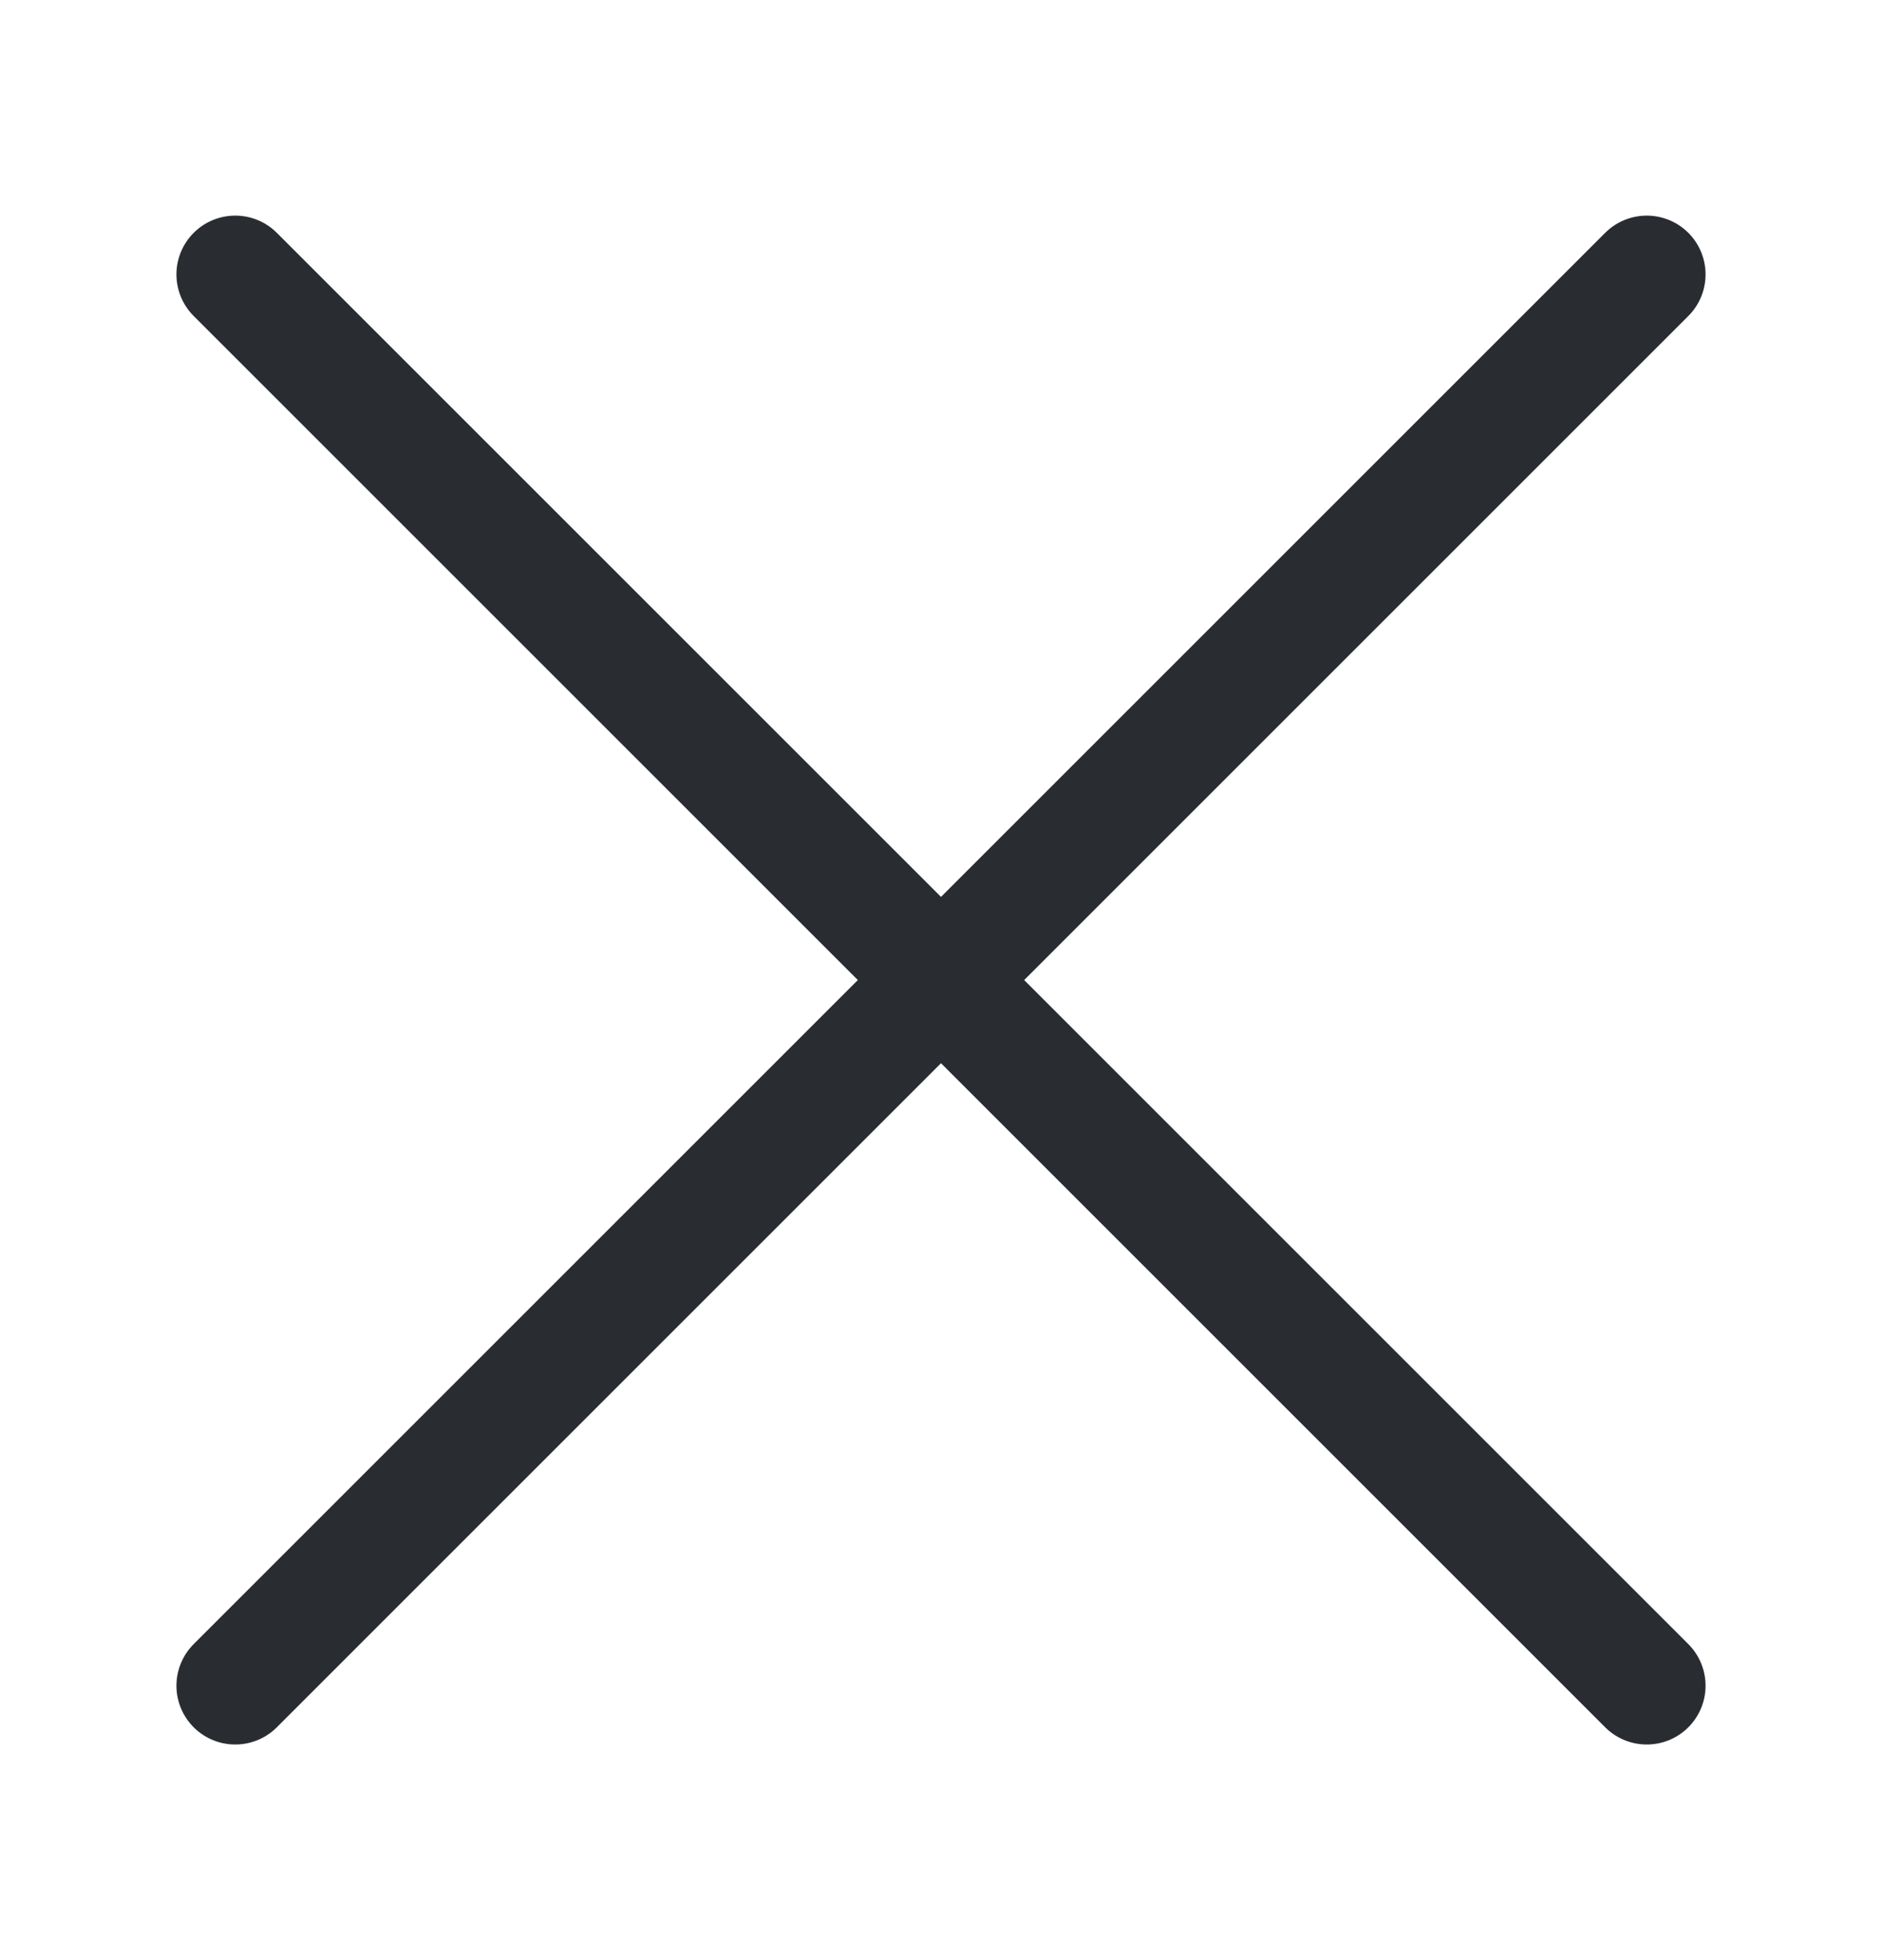 <svg width="24" height="25" fill="none" xmlns="http://www.w3.org/2000/svg"><path d="m3 21.5 18-18M21 21.5 3 3.5" stroke="#292D32" stroke-width="1.5" stroke-linecap="round" stroke-linejoin="round"/></svg>